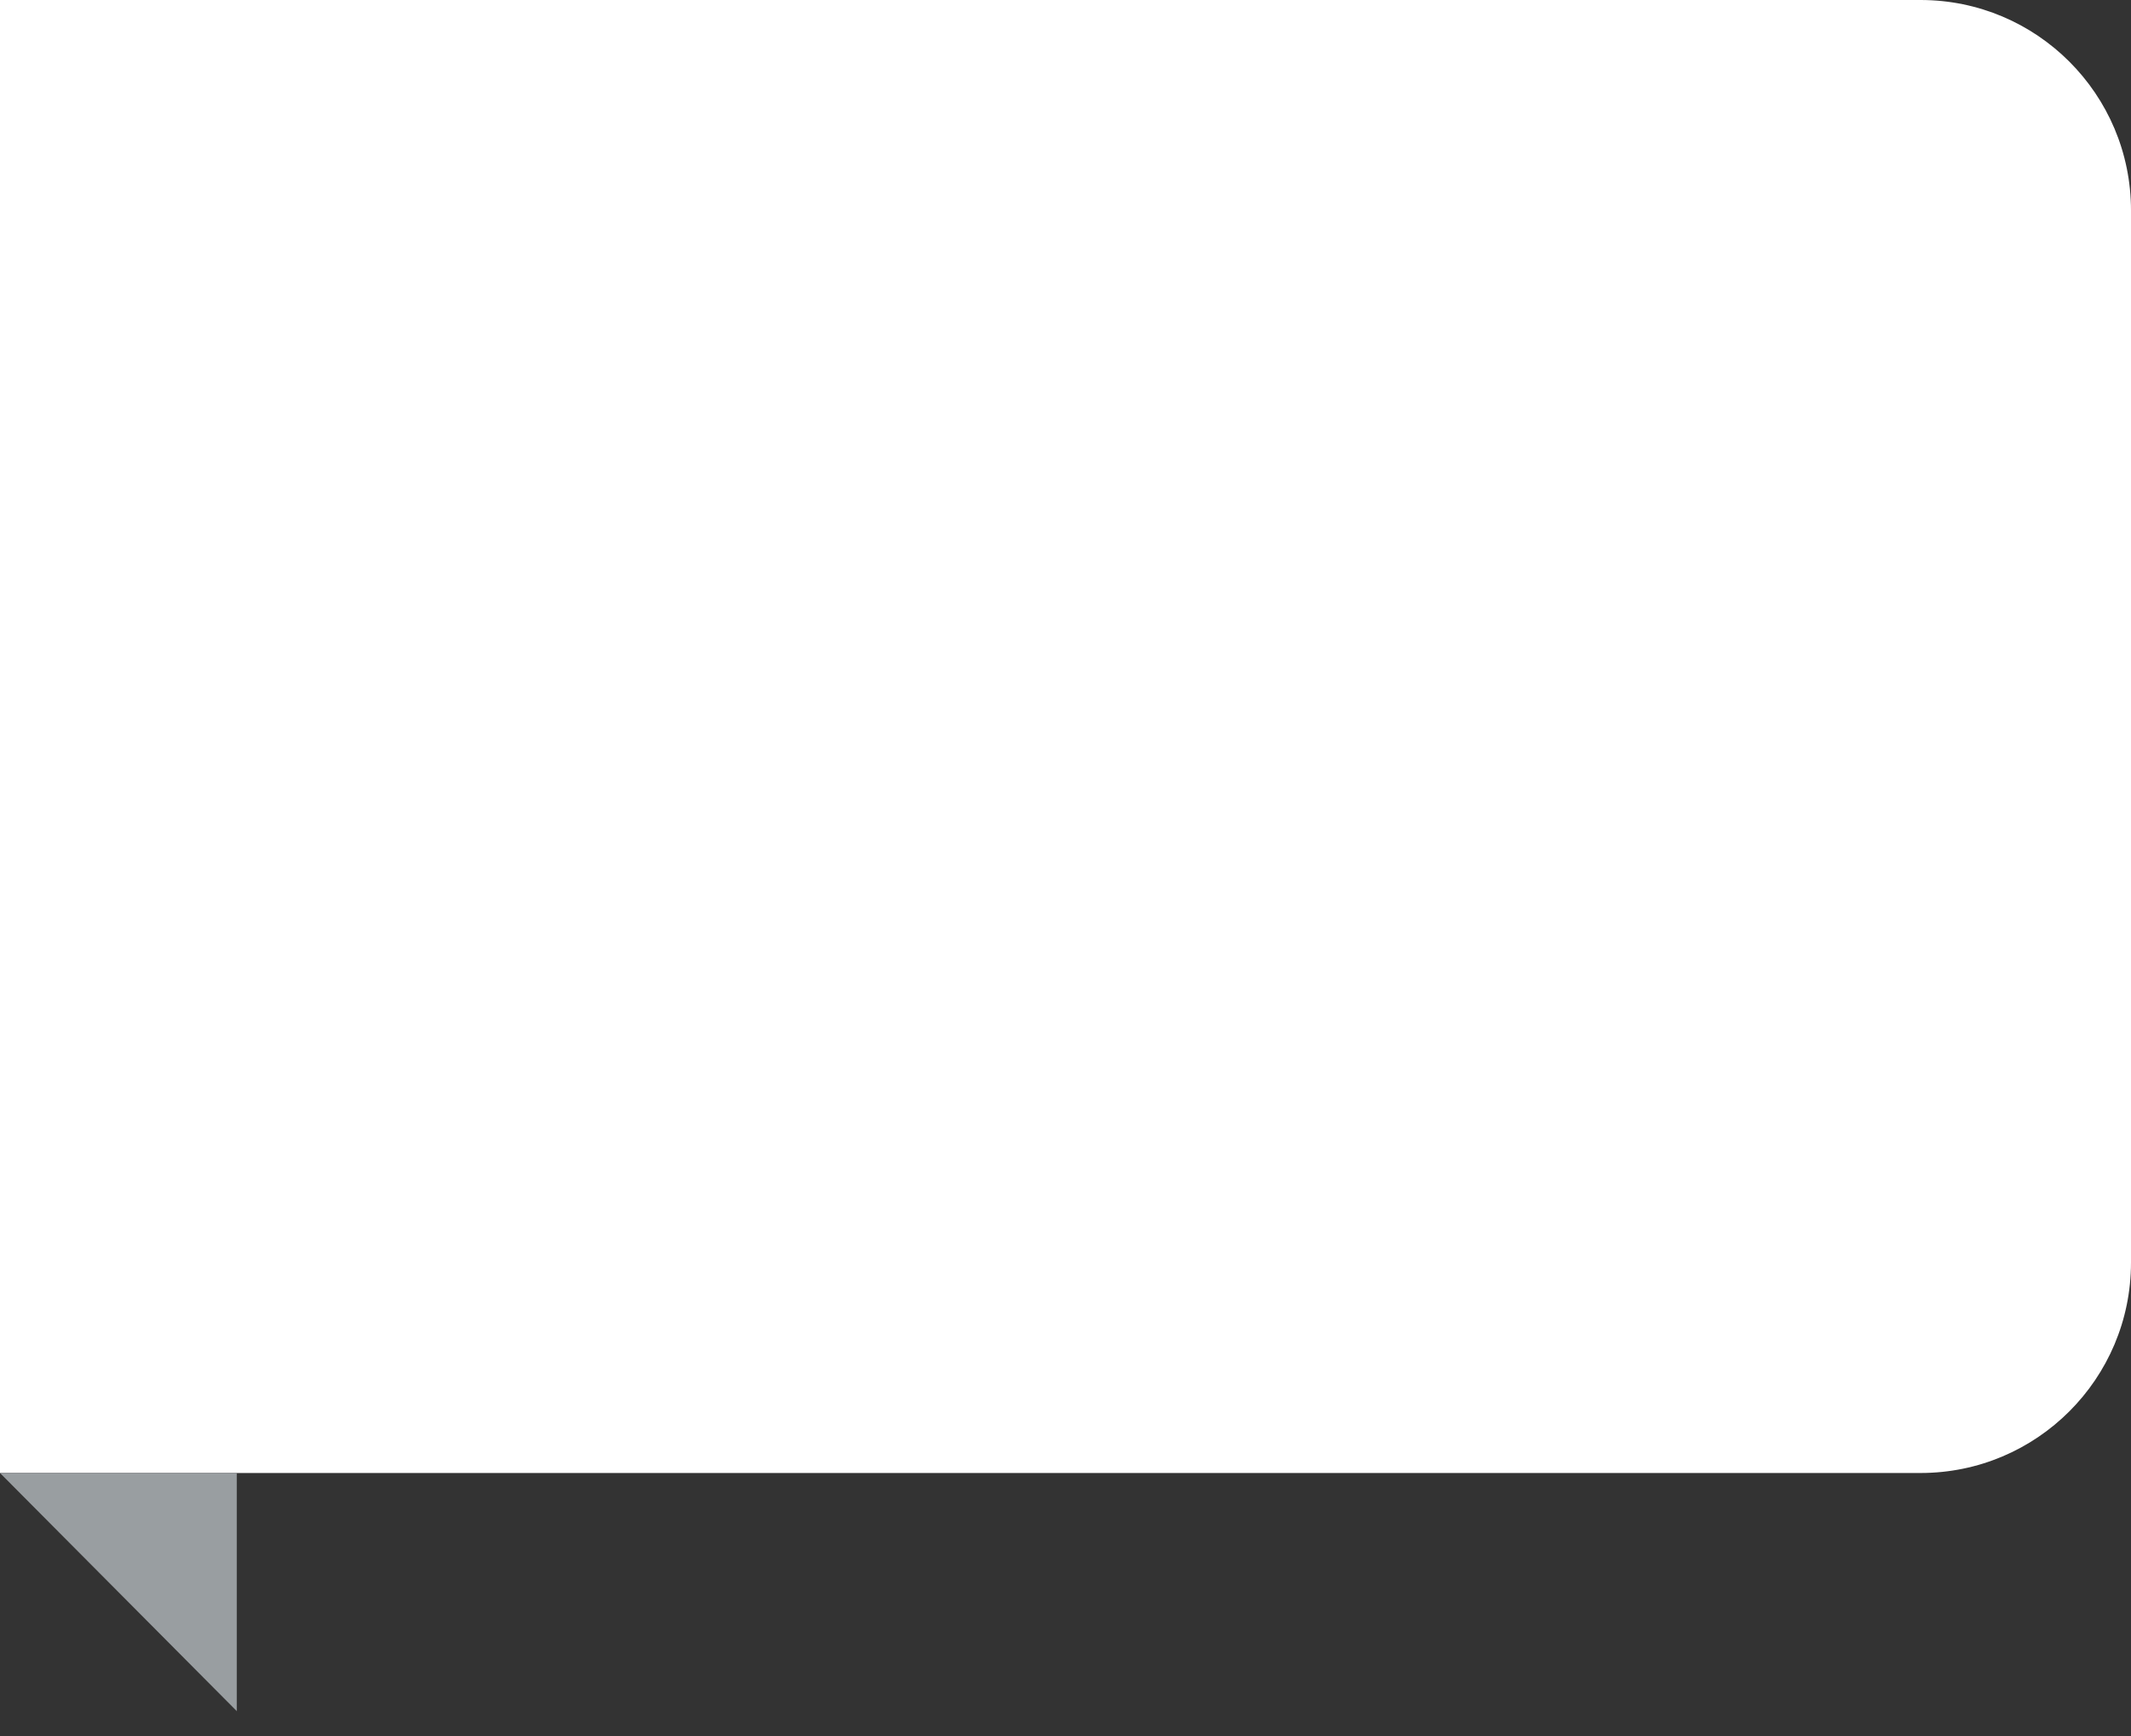 <svg xmlns="http://www.w3.org/2000/svg" width="81" height="66" viewBox="0 0 81 66" fill="none">
  <rect x="0" y="0" width="81" height="66" fill="#333333" stroke="none"/>
  <path d="M0 0H73C77.418 0 81 3.582 81 8V48C81 52.418 77.418 56 73 56H0V0Z" fill="white"/>
  <path d="M9 56L7.9148e-07 56L9 65.053L9 56Z" fill="#999EA1"/>
</svg>